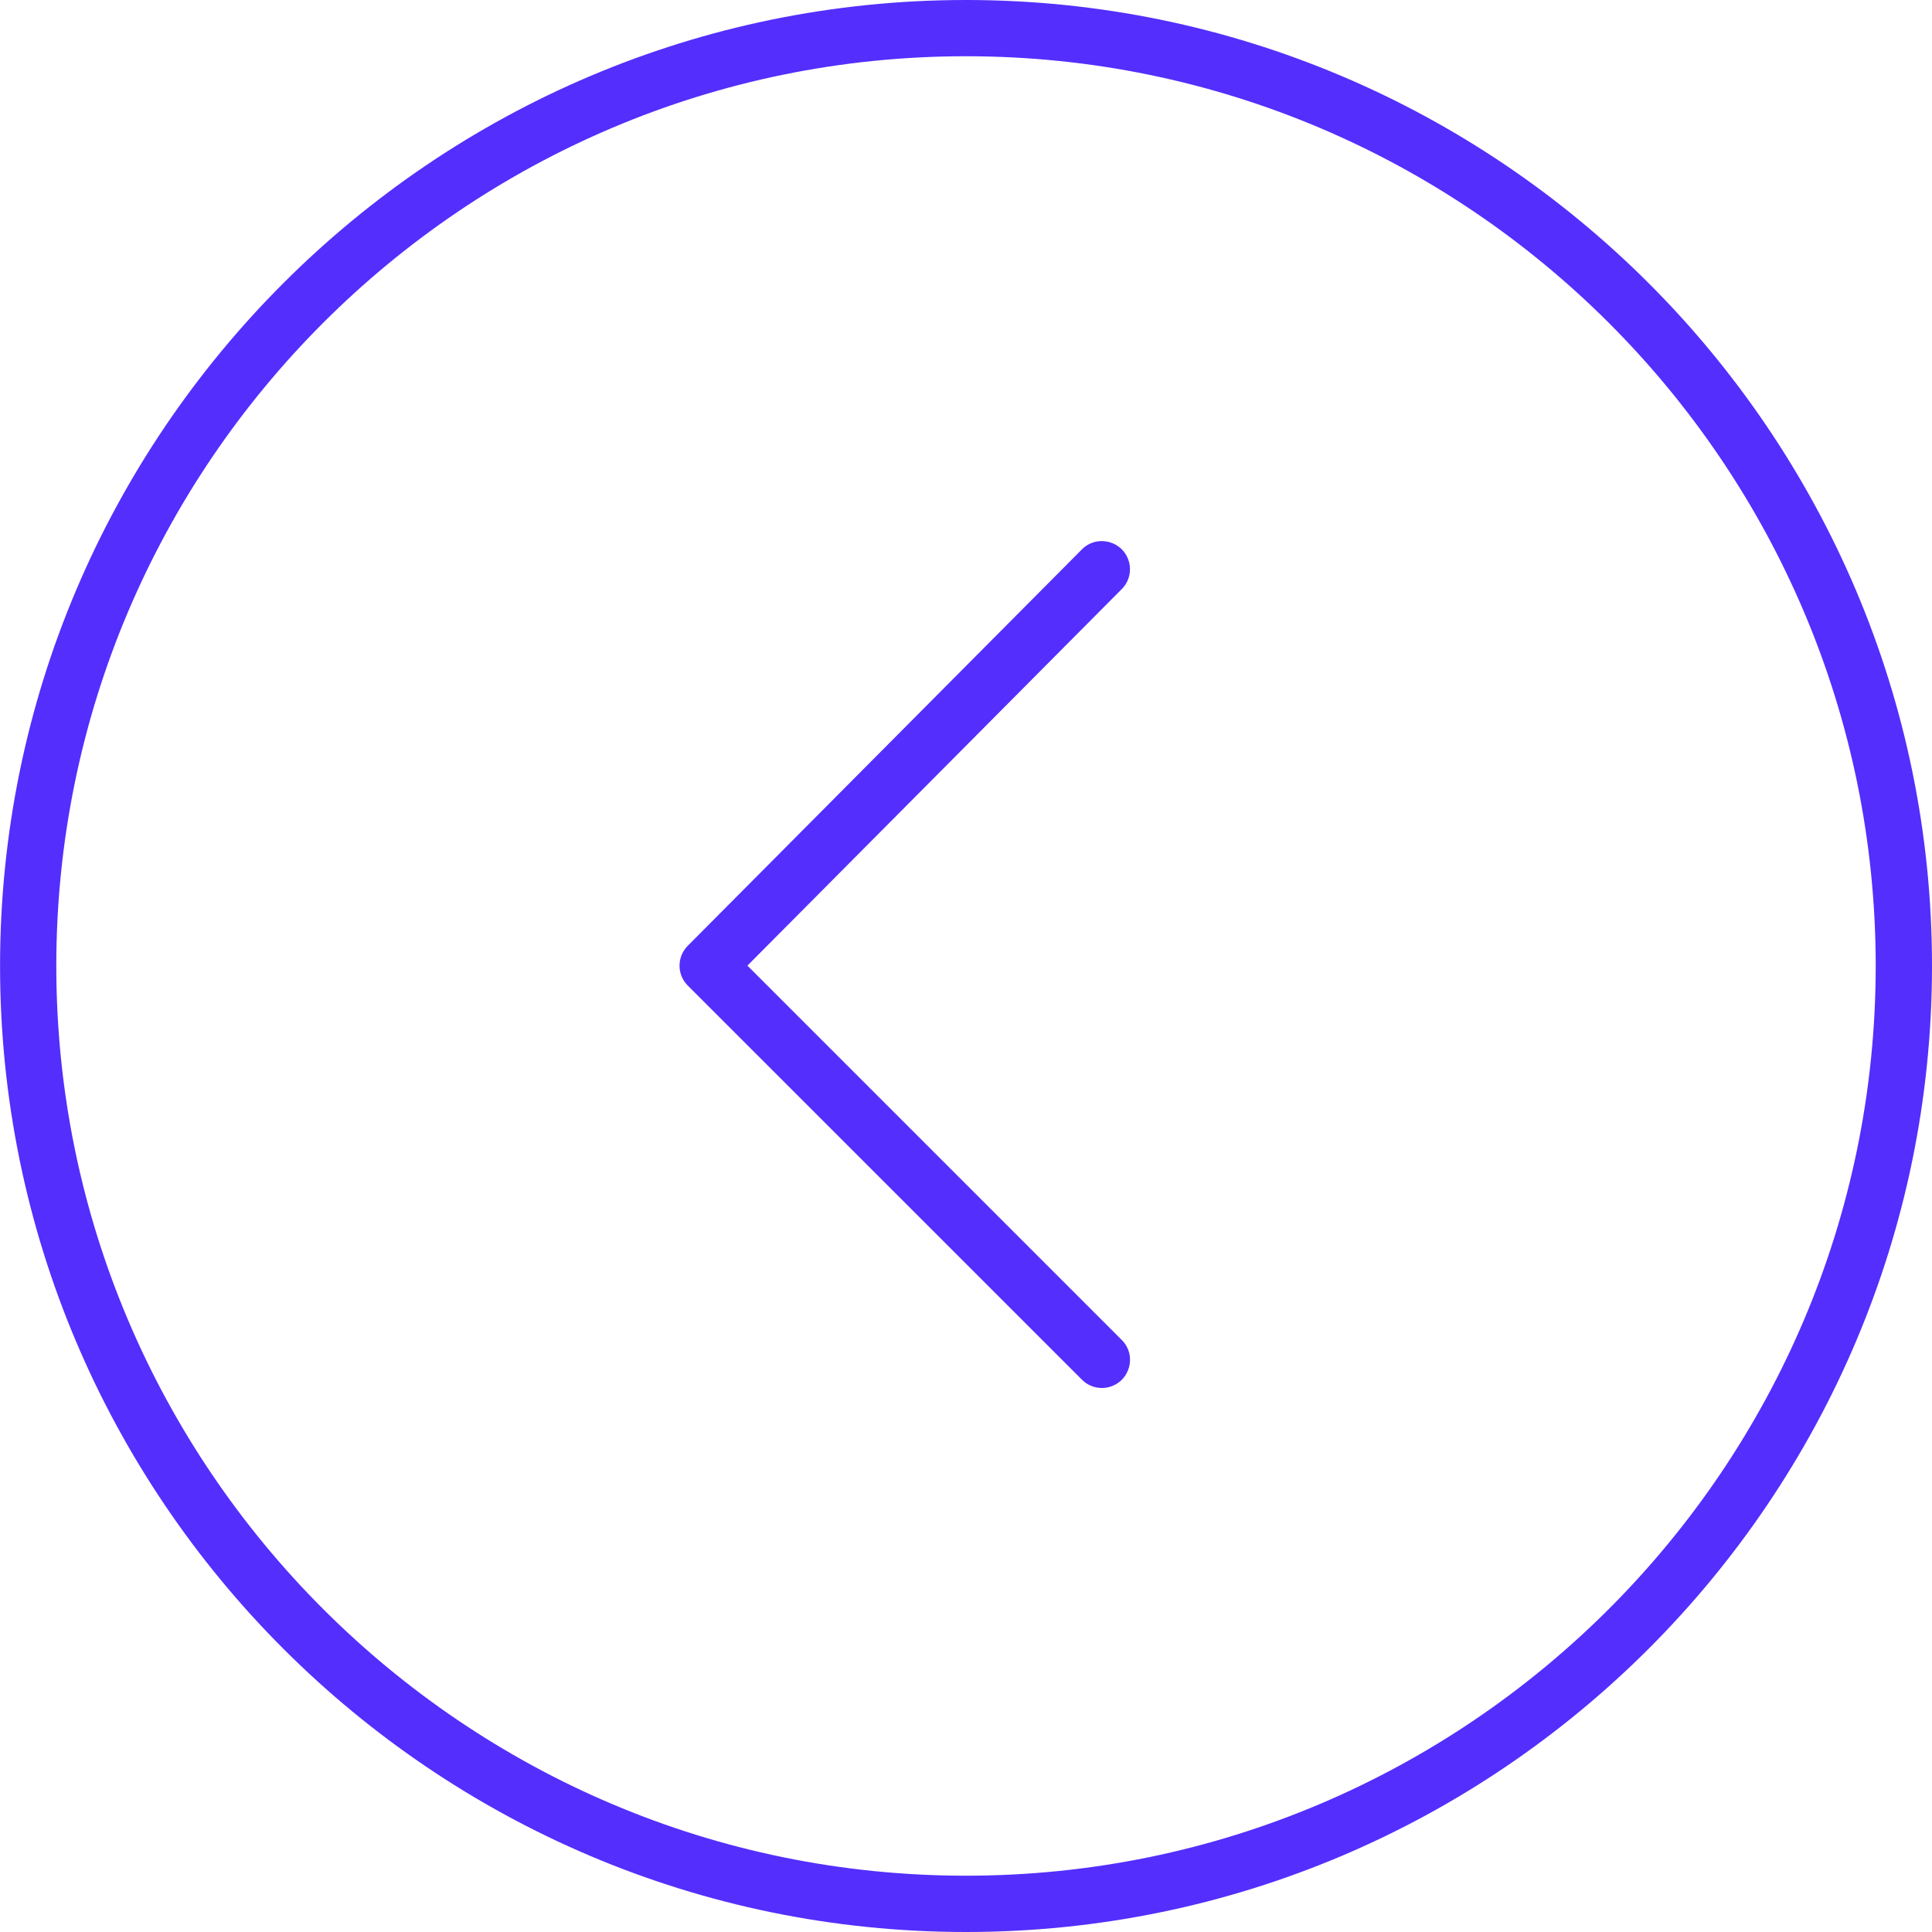 <?xml version="1.0" encoding="UTF-8"?> <svg xmlns="http://www.w3.org/2000/svg" viewBox="0 0 36.00 36.00" data-guides="{&quot;vertical&quot;:[],&quot;horizontal&quot;:[]}"><defs></defs><path fill="#542efd" stroke="none" fill-opacity="1" stroke-width="1" stroke-opacity="1" fill-rule="evenodd" id="tSvg7f5267809f" title="Path 1" d="M17.999 36C8.075 36 0.001 27.924 0.001 17.998C0.001 8.074 8.075 0 17.999 0C27.924 0 36 8.074 36 17.998C35.999 27.924 27.924 36 17.999 36ZM17.999 1.048C8.653 1.048 1.049 8.652 1.049 17.997C1.049 27.346 8.653 34.951 17.999 34.951C27.346 34.951 34.951 27.346 34.951 17.997C34.951 8.652 27.346 1.048 17.999 1.048Z"></path><path fill="#542efd" stroke="none" fill-opacity="1" stroke-width="1" stroke-opacity="1" fill-rule="evenodd" id="tSvgf009ea90ac" title="Path 2" d="M20.532 25.863C20.392 25.863 20.259 25.808 20.161 25.709C17.712 23.261 15.264 20.813 12.816 18.365C12.611 18.16 12.611 17.829 12.815 17.624C15.263 15.162 17.711 12.699 20.16 10.237C20.444 9.951 20.932 10.08 21.037 10.47C21.086 10.65 21.035 10.844 20.903 10.976C18.578 13.315 16.252 15.654 13.927 17.993C16.252 20.318 18.577 22.643 20.902 24.968C21.188 25.253 21.058 25.74 20.668 25.845C20.624 25.857 20.578 25.863 20.532 25.863Z"></path></svg> 
